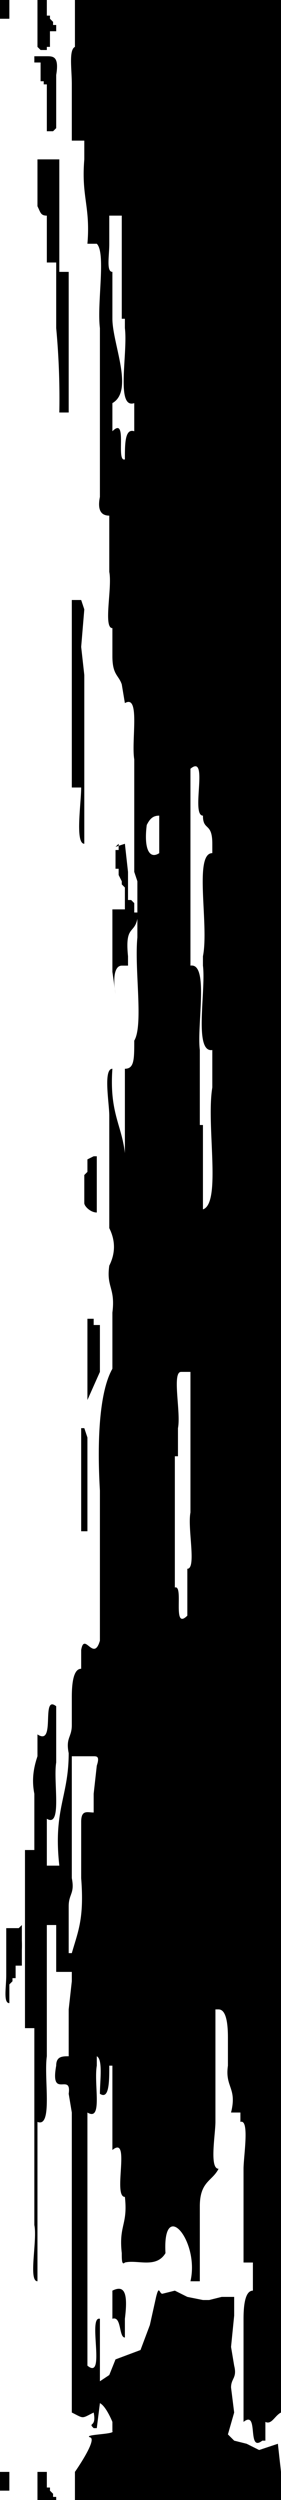 <svg xmlns="http://www.w3.org/2000/svg" xml:space="preserve" fill-rule="evenodd" stroke-linejoin="round" stroke-miterlimit="2" clip-rule="evenodd" viewBox="0 0 9 80"><path fill-rule="nonzero" d="M3.2 76.9c.2.1.4.6.4.6v.3c.1.1-1 .1-.7.2.2.1-.5 1.1-.5 1.1H9l-.1-.9-.6.2-.4-.2-.4-.1-.2-.2.2-.7-.1-.8c0-.3.2-.3.1-.7l-.1-.6.1-1v-.6h-.4l-.4.1h-.2l-.5-.1-.4-.2-.4.1c-.1 0-.1-.3-.2.1l-.2.9-.3.8-.8.3-.2.5-.3.2v-2c-.4-.1.2 2-.4 1.5v-8.1c.5.3.2-.9.3-1.5v-.3c.2.1.1.8.1 1.2.3.2.3-.4.3-.9h.1v2.7c.6-.5 0 1.5.4 1.5.1.9-.2.9-.1 1.8 0 .2 0 .4.1.3.4-.1 1 .2 1.3-.3-.1-1.8 1.1-.4.8.9h.3v-2.4c0-.8.4-.8.6-1.2-.3 0-.1-1.1-.1-1.5v-3.6H7c.2 0 .3.3.3.9v.9c-.1.7.3.7.1 1.5h.3v.3c.3-.1.1 1.1.1 1.5v3h.3v.9c-.2 0-.3.3-.3.9v3.3c.5-.4.1 1 .6.6h.1v-.6c.2.1.3-.2.5-.3V0H2.4v1.5c-.2.1-.1.7-.1 1.2v1.8h.4v.6c-.1 1.2.2 1.5.1 2.7h.3c.3.3 0 1.9.1 2.7v5.4c-.1.5.1.6.3.6v1.8c.1.5-.2 1.8.1 1.8v.9c0 .6.2.6.3.9l.1.6c.5-.3.2 1.2.3 1.8v3.6l.1.3V30c-.1 1 .2 2.8-.1 3.3 0 .6 0 .9-.3.9v2.7c-.1-.9-.5-1.3-.4-2.7-.3 0-.1 1.1-.1 1.5v3.6c.2.4.2.8 0 1.2-.1.7.2.7.1 1.5v1.8c-.4.7-.5 2.2-.4 3.9v4.8c-.2.7-.5-.3-.6.3v.6c-.2 0-.3.3-.3.9v.9c0 .4-.2.4-.1.9 0 1.4-.5 1.8-.3 3.6h-.4v-1.5c.5.3.2-1.2.3-1.8v-1.8c-.5-.4 0 1.3-.6.9v.7c-.1.3-.2.7-.1 1.2v1.8H.8v5.7h.3v6.3c.1.5-.2 1.8.1 1.8v-5.1c.5.2.2-1.4.3-2.1v-4.2h.3v1.5h.5v.3l-.1.9v1.5c-.2 0-.4 0-.4.3-.2 1.1.5.2.4.9l.1.6v9.6c.4.2.3.2.7 0 .1.5-.2.3 0 .5h.1l.1-.8Zm.8-2.1v-.6c.1-.8 0-1.1-.4-.9v.9c.3-.1.2.6.4.6ZM.7 61.6v.5a3.9 3.9 0 0 1 0 .3v.5H.5v.4H.4v.1l-.1.1v.6c-.2 0-.1-.5-.1-.9v-1.5h.4Zm1.5-.6c0-.4.2-.4.1-.9v-3.9H3c.1 0 .2 0 .1.3l-.1.9v.6c-.2 0-.4-.1-.4.3v1.8c.1 1.3-.1 1.7-.3 2.4h-.1V61Zm3.4-14.4h.1v-.9c.1-.5-.2-1.8.1-1.8h.3v4.5c-.1.5.2 1.8-.1 1.8v1.5c-.5.5-.1-1-.4-.9v-4.2Zm-2.9-.9.1.3v3h-.2v-3.3h.1Zm0-3.6h.1v.1H3v.2h.2v1.5l-.4.9v-2.7ZM3 37h.1v1.8c-.2 0-.4-.2-.4-.3v-.9l.1-.1v-.4L3 37Zm3.1-12.4c.6-.5 0 1.5.4 1.5 0 .5.3.2.3.9v.3c-.6 0-.1 2.3-.3 3.3v.3c.1.8-.3 2.8.3 2.7v1.2c-.2 1.2.3 3.7-.3 3.9V36h-.1v-2.4c-.1-.8.3-2.8-.3-2.7v-6.3Zm-2.4 2.5L4 27l.1.9v.9h.1l.1.1v.3h.1v.2c-.1.5-.4.2-.3 1.2v.3h-.2c-.2 0-.3.3-.2.9l-.1-.7v-2H4v-.7l-.1-.1v-.1l-.1-.2v-.2h-.1v-.6h.1V27Zm1-.7c.1-.2.2-.3.4-.3v1.2c-.3.2-.5-.1-.4-.9Zm-2.2-7.2h.1l.1.3-.1 1.2.1.9V27c-.3 0-.1-1.3-.1-1.8h-.3v-6h.2Zm0 0Zm1.8-5.4c-.3-.1-.3.4-.3.9-.3.1.1-1.4-.4-.9v-.9c.7-.4 0-1.9 0-2.7V8.7c-.2 0-.1-.5-.1-.9v-.9h.4v3.3H4v.3c.1.8-.3 2.6.3 2.4v.9ZM1.5 6.9c-.2 0-.2-.1-.3-.3V5.1h.7v3.6h.3v4.5h-.3a24.4 24.4 0 0 0-.1-2.7V8.4h-.3V6.9Zm0-5.1c.2 0 .4 0 .3.6v1.7l-.1.1h-.2V2.7h-.1v-.1h-.1V2h-.2v-.2h.4Zm-.3-.3V0h.3v.5h.1v.1l.1.1v.1h.1V1h-.2v.5h-.1v.1h-.2ZM.3.6V0H0v.6h.3ZM3.2 156c.2.1.4.6.4.6v.3l.1.1c.2.1 0 1.2 0 1.2h3.7l.5-.1h1v-.8l-.6.2-.4-.2-.4-.1-.2-.2.2-.7-.1-.8c0-.3.2-.3.1-.7l-.1-.6.1-1v-.6h-.4l-.4.1h-.2l-.5-.1-.4-.2-.4.1c-.1 0-.1-.3-.2.1l-.2.9-.3.8-.8.3-.2.5-.3.2v-2c-.4-.1.2 2-.4 1.5v-8.1c.5.3.2-.9.3-1.5v-.3c.2.1.1.8.1 1.2.3.2.3-.4.3-.9h.1v2.7c.6-.5 0 1.5.4 1.5.1.9-.2.9-.1 1.8 0 .2 0 .4.1.3.4-.1 1 .2 1.3-.3-.1-1.8 1.1-.4.8.9h.3v-2.4c0-.8.4-.8.6-1.2-.3 0-.1-1.1-.1-1.5v-3.6H7c.2 0 .3.3.3.9v.9c-.1.7.3.7.1 1.5h.3v.3c.3-.1.1 1.1.1 1.5v3h.3v.9c-.2 0-.3.3-.3.9v3.3c.5-.4.1 1 .6.6h.1v-.6c.2.1.3-.2.5-.3V79.1H2.4v1.5c-.2.1-.1.7-.1 1.2v1.8h.4v.6c-.1 1.2.2 1.5.1 2.7h.3c.3.3 0 1.9.1 2.7V95c-.1.5.1.6.3.6v1.8c.1.5-.2 1.8.1 1.8v.9c0 .6.2.6.3.9l.1.6c.5-.3.2 1.2.3 1.8v3.6l.1.3v1.8c-.1 1 .2 2.8-.1 3.3 0 .6 0 .9-.3.9v2.7c-.1-.9-.5-1.3-.4-2.7-.3 0-.1 1.1-.1 1.5v3.6c.2.4.2.8 0 1.2-.1.7.2.7.1 1.5v1.8c-.4.7-.5 2.2-.4 3.9v4.8c-.2.7-.5-.3-.6.3v.6c-.2 0-.3.3-.3.9v.9c0 .4-.2.4-.1.9 0 1.4-.5 1.8-.3 3.6h-.4v-1.5c.5.3.2-1.2.3-1.8v-1.8c-.5-.4 0 1.3-.6.9v.7c-.1.3-.2.7-.1 1.2v1.8H.8v5.7h.3v6.3c.1.5-.2 1.8.1 1.8V147c.5.2.2-1.4.3-2.1v-4.2h.3v1.5h.5v.3l-.1.9v1.5c-.2 0-.4 0-.4.3-.2 1.1.5.2.4.9l.1.6v9.6c.4.2.3.2.7 0 .1.5-.1 1.6.1 1.8h.1V156Zm.8-2.1v-.6c.1-.8 0-1.1-.4-.9v.9c.3-.1.2.6.4.6ZM.7 140.7v.5a3.9 3.9 0 0 1 0 .3v.5H.5v.4H.4v.1l-.1.1v.6c-.2 0-.1-.5-.1-.9v-1.5h.4Zm1.5-.6c0-.4.2-.4.1-.9v-3.9H3c.1 0 .2 0 .1.3l-.1.9v.6c-.2 0-.4-.1-.4.3v1.8c.1 1.3-.1 1.7-.3 2.4h-.1v-1.5Zm3.4-14.4h.1v-.9c.1-.5-.2-1.8.1-1.8h.3v4.5c-.1.5.2 1.8-.1 1.8v1.5c-.5.5-.1-1-.4-.9v-4.2Zm-2.9-.9.1.3v3h-.2v-3.3h.1Zm0-3.6h.1v.1H3v.2h.2v1.5l-.4.9v-2.7Zm.3-5.1h.1v1.8c-.2 0-.4-.2-.4-.3v-.9l.1-.1v-.4l.1-.1v-.1H3Zm3.1-12.4c.6-.5 0 1.5.4 1.5 0 .5.3.2.3.9v.3c-.6 0-.1 2.3-.3 3.3v.3c.1.8-.3 2.8.3 2.7v1.2c-.2 1.2.3 3.7-.3 3.9v-2.7h-.1v-2.4c-.1-.8.3-2.8-.3-2.7v-6.3Zm-2.4 2.5.2-.1.1.9v.9h.1l.1.1v.3h.1v.2c-.1.5-.4.2-.3 1.2v.3h-.2c-.2 0-.3.3-.2.9l-.1-.7v-2h.4v-.7l-.1-.1v-.1l-.1-.2v-.2h-.1v-.6h.1v-.1Zm1-.7c.1-.2.2-.3.4-.3v1.2c-.3.2-.5-.1-.4-.9Zm-2.2-7.2h.1l.1.3-.1 1.2.1.9v5.4c-.3 0-.1-1.3-.1-1.8h-.3v-6h.2Zm0 0Zm1.8-5.4c-.3-.1-.3.4-.3.9-.3.1.1-1.4-.4-.9V92c.7-.4 0-1.9 0-2.7v-1.5c-.2 0-.1-.5-.1-.9V86h.4v3.3H4v.3c.1.8-.3 2.6.3 2.4v.9ZM1.5 86c-.2 0-.2-.1-.3-.3v-1.5h.7v3.6h.3v4.5h-.3a24.4 24.4 0 0 0-.1-2.7v-2.1h-.3V86Zm0-5.1c.2 0 .4 0 .3.6V83a1.5 1.5 0 0 1 0 .2l-.1.1h-.2v-1.5h-.1v-.1h-.1v-.5l-.1-.1v-.2h.4Zm-.3-.3v-1.5h.3v.5h.1v.1l.1.1v.1h.1v.1h-.2v.5h-.1v.1h-.2Zm-.9-.9v-.6H0v.6h.3Z"/></svg>